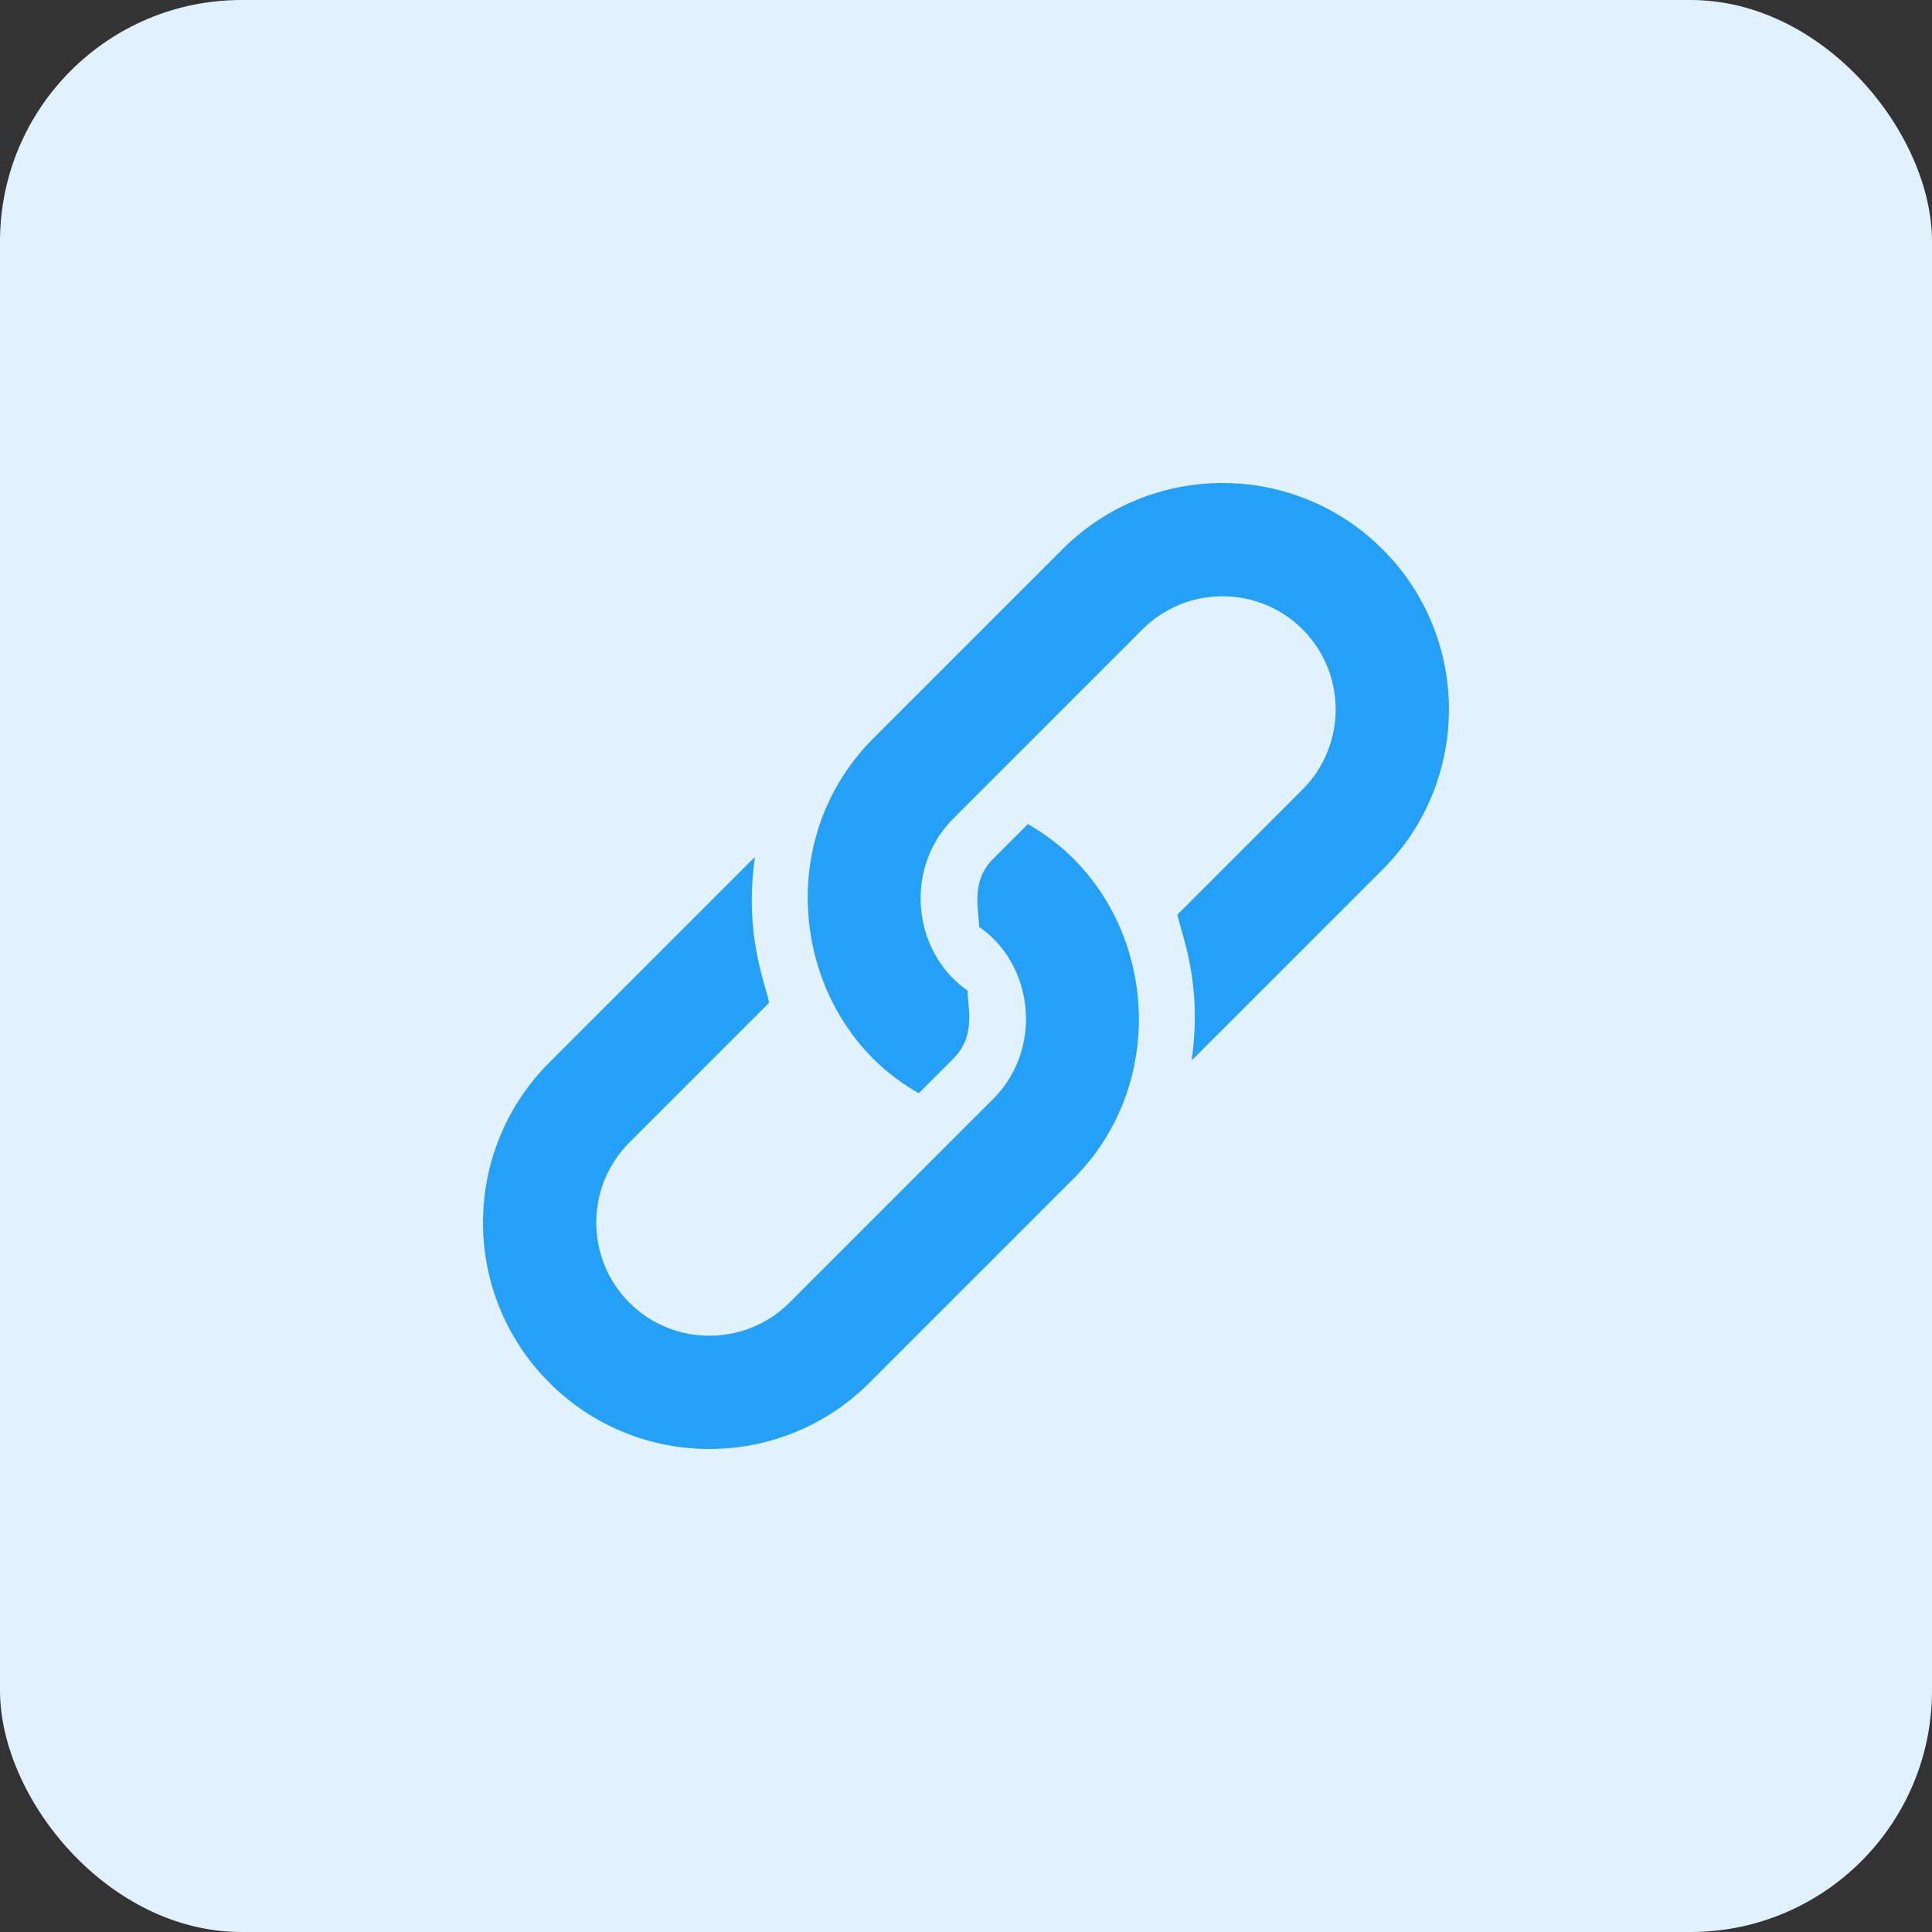 <svg width="64" height="64" viewBox="0 0 64 64" fill="none" xmlns="http://www.w3.org/2000/svg">
<rect x="0" y="0" width="64" height="64" fill="#333333" stroke="none"/>
<rect width="64" height="64" rx="8" fill="#E1F1FD"/>
<g clip-path="url(#clip0_4174_45699)">
<path d="M45.801 18.197C42.872 15.268 38.123 15.268 35.194 18.197L28.926 24.465C25.896 27.495 26.177 32.322 28.926 35.072C29.387 35.532 29.896 35.907 30.434 36.216L31.578 35.072C32.328 34.321 32.064 33.444 32.051 32.811C31.886 32.694 31.726 32.568 31.578 32.42C30.167 31.009 30.104 28.591 31.578 27.117C31.797 26.898 37.713 20.981 37.846 20.848C39.309 19.386 41.687 19.386 43.149 20.848C44.612 22.311 44.612 24.689 43.149 26.152L39.006 30.295C39.126 30.958 39.845 32.528 39.475 35.119C39.493 35.101 39.515 35.09 39.533 35.072L45.801 28.803C48.73 25.874 48.73 21.126 45.801 18.197Z" fill="#25A0F7"/>
<path d="M35.557 28.443C35.097 27.982 34.588 27.607 34.05 27.299L32.906 28.443C32.155 29.193 32.419 30.07 32.433 30.703C32.598 30.82 32.758 30.946 32.906 31.094C34.317 32.505 34.38 34.923 32.906 36.398C32.686 36.617 26.28 43.023 26.152 43.152C24.689 44.614 22.311 44.614 20.848 43.152C19.386 41.689 19.386 39.311 20.848 37.848L25.477 33.219C25.358 32.556 24.639 30.986 25.009 28.395C24.991 28.413 24.969 28.425 24.951 28.443L18.197 35.197C15.268 38.126 15.268 42.874 18.197 45.803C21.126 48.732 25.874 48.732 28.803 45.803L35.557 39.049C38.531 36.076 38.368 31.254 35.557 28.443Z" fill="#25A0F7"/>
</g>
<defs>
<clipPath id="clip0_4174_45699">
<rect width="32" height="32" fill="white" transform="translate(16 16)"/>
</clipPath>
</defs>
</svg>
